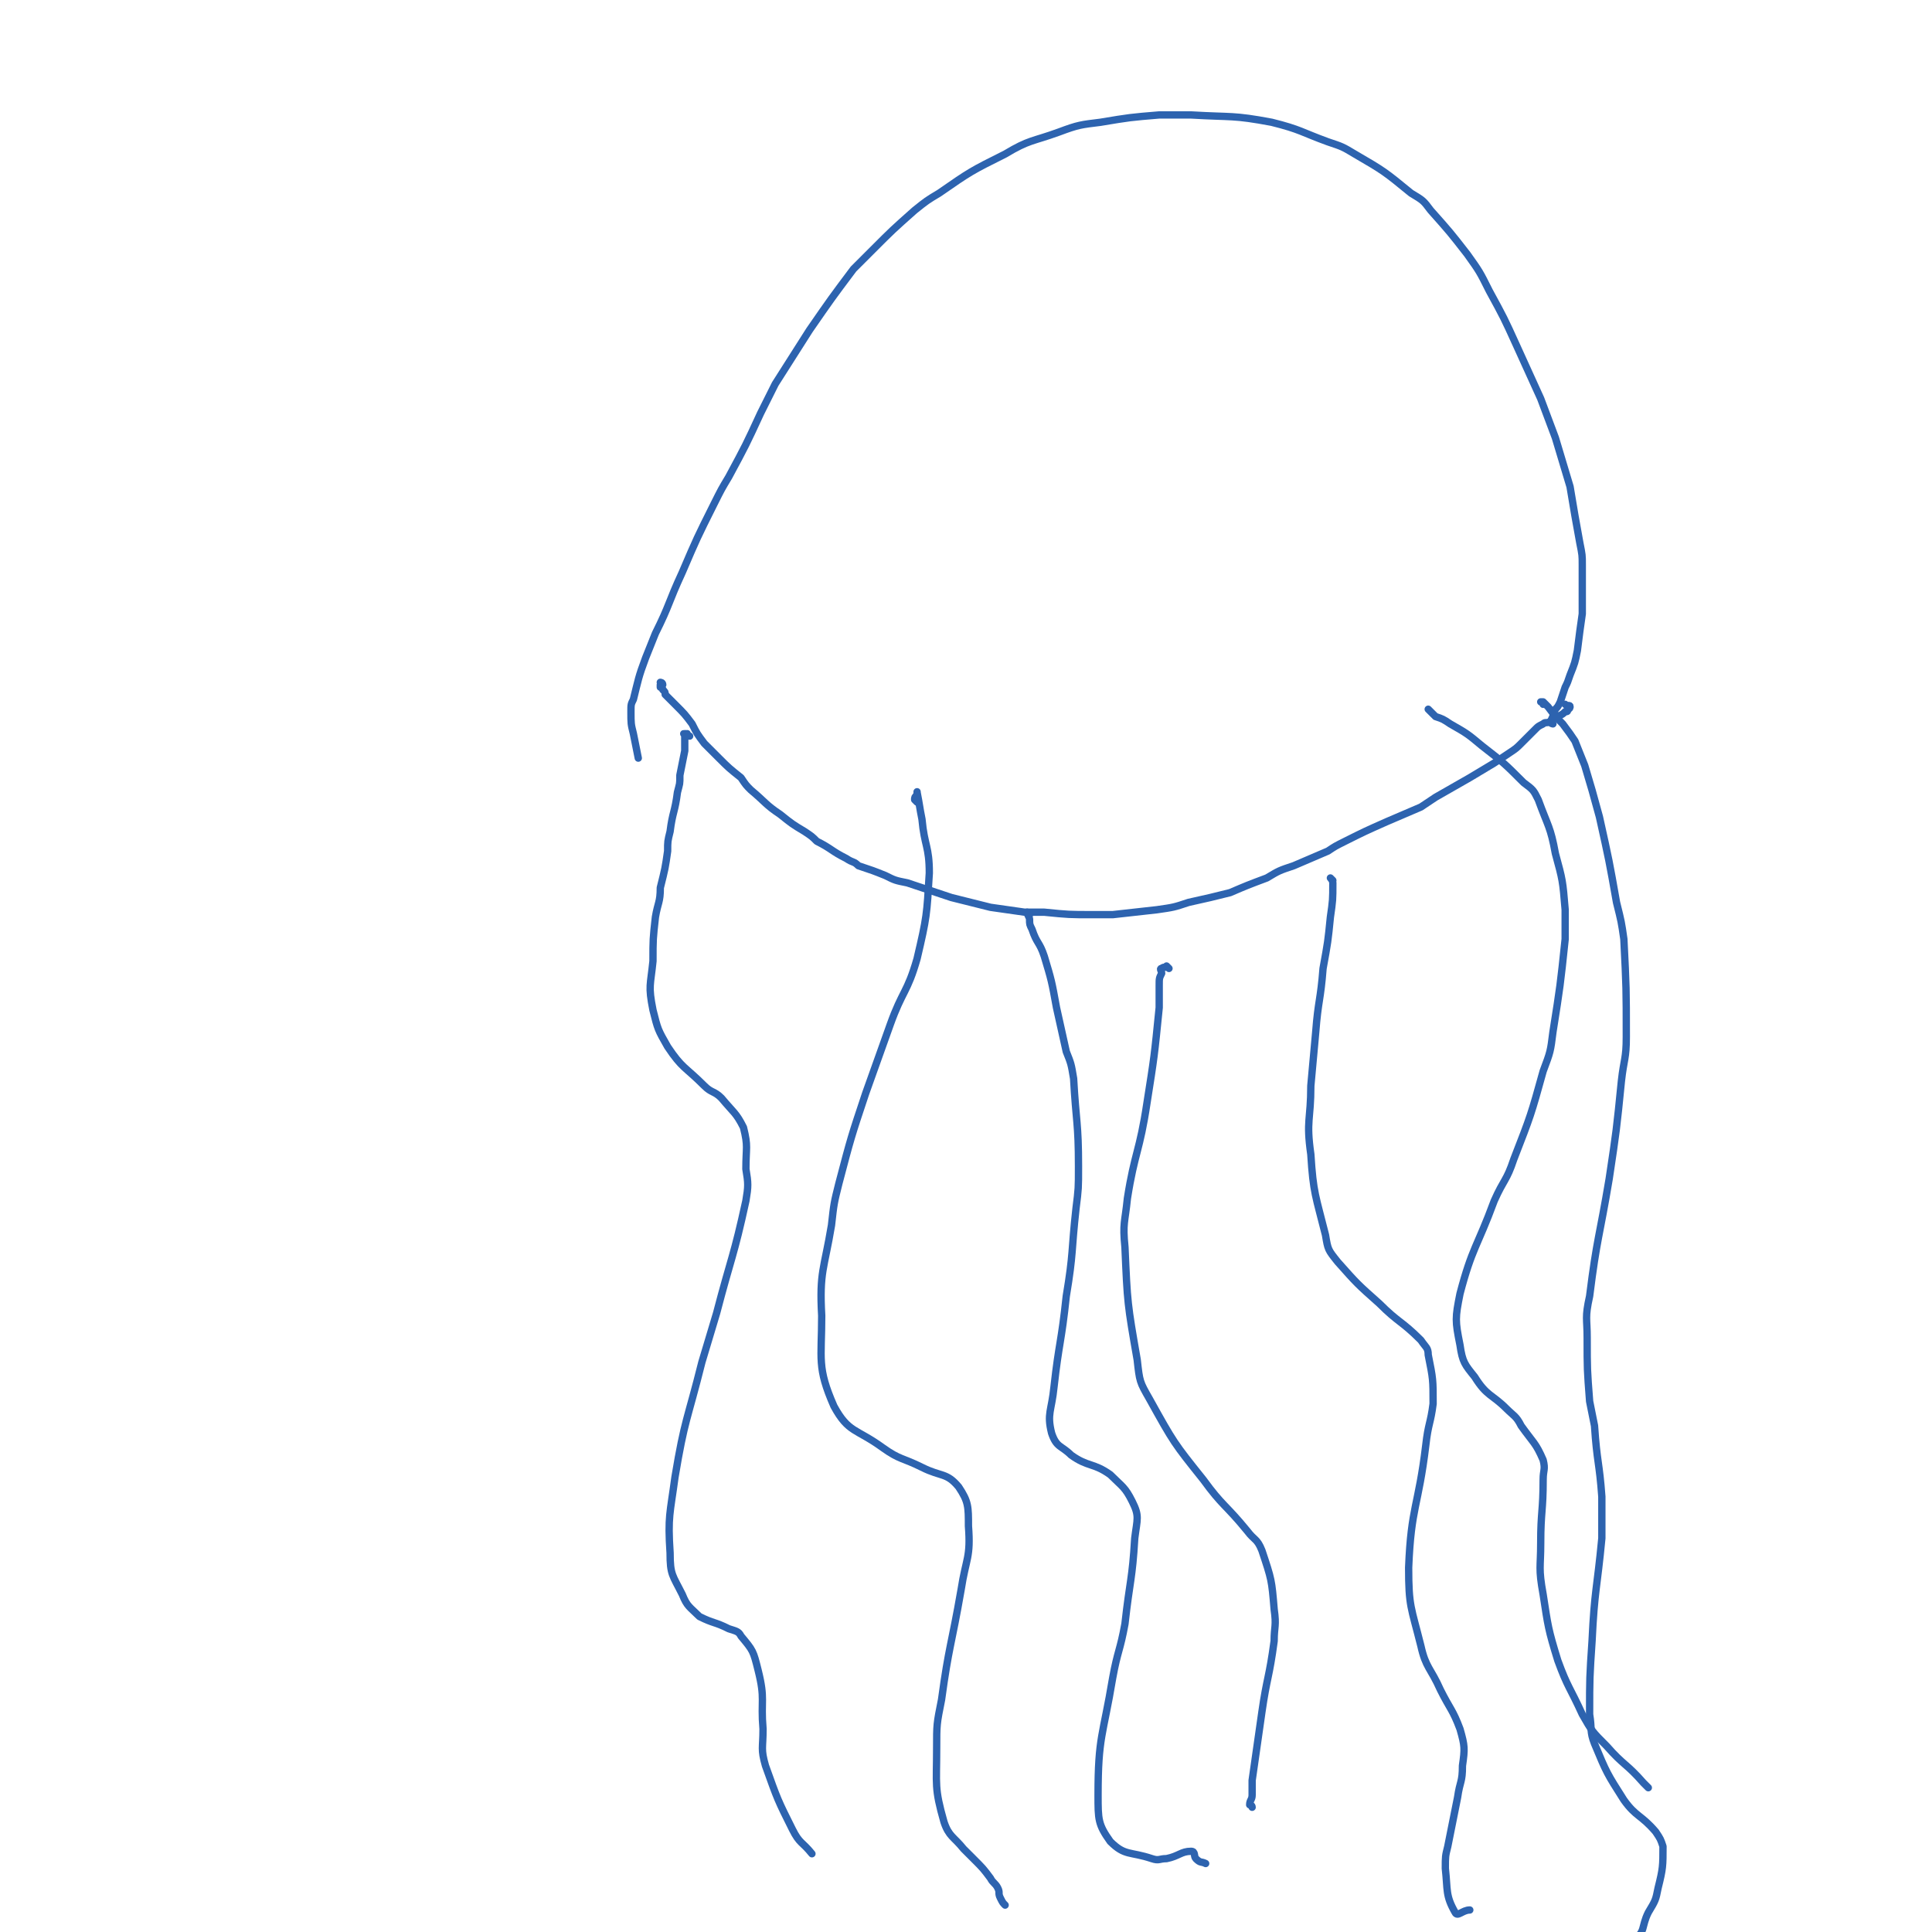 <svg viewBox='0 0 790 790' version='1.1' xmlns='http://www.w3.org/2000/svg' xmlns:xlink='http://www.w3.org/1999/xlink'><g fill='none' stroke='#2D63AF' stroke-width='3' stroke-linecap='round' stroke-linejoin='round'><path d='M271,280c0,0 -1,-1 -1,-1 0,0 1,0 1,1 -1,0 -1,0 -1,0 0,0 0,0 0,1 0,0 1,0 1,1 1,1 1,1 1,2 1,1 1,1 2,2 1,1 1,1 2,2 4,4 4,4 7,8 2,4 2,4 5,8 3,3 3,3 6,6 4,4 4,4 9,8 2,3 2,3 4,5 6,5 6,6 12,10 5,4 5,4 10,7 3,2 3,2 5,4 6,3 6,4 12,7 3,2 3,1 5,3 6,2 6,2 11,4 4,2 4,2 9,3 6,2 6,2 12,4 3,1 3,1 6,2 8,2 8,2 16,4 7,1 7,1 14,2 4,0 4,0 8,0 10,1 10,1 20,1 4,0 4,0 8,0 9,-1 9,-1 18,-2 7,-1 7,-1 13,-3 9,-2 9,-2 17,-4 7,-3 7,-3 15,-6 5,-3 5,-3 11,-5 7,-3 7,-3 14,-6 3,-2 3,-2 7,-4 8,-4 8,-4 17,-8 7,-3 7,-3 14,-6 3,-2 3,-2 6,-4 7,-4 7,-4 14,-8 5,-3 5,-3 10,-6 3,-2 3,-2 6,-4 3,-2 3,-2 5,-4 2,-2 2,-2 4,-4 1,-1 1,-1 2,-2 1,-1 1,-1 3,-2 1,-1 1,0 3,-1 1,-1 1,-1 3,-2 2,-1 2,-1 3,-2 1,0 1,0 1,-1 1,0 1,-1 1,-1 0,-1 -1,0 -2,-1 '/><path d='M635,296c0,0 -1,0 -1,-1 0,0 0,0 0,0 1,-2 1,-2 2,-5 1,-1 1,-1 2,-3 1,-3 1,-3 2,-6 1,-2 1,-2 2,-5 2,-5 2,-5 3,-10 1,-8 1,-8 2,-15 0,-3 0,-3 0,-6 0,-7 0,-7 0,-14 0,-4 0,-4 -1,-9 -2,-11 -2,-11 -4,-23 -3,-10 -3,-10 -6,-20 -3,-8 -3,-8 -6,-16 -5,-11 -5,-11 -10,-22 -5,-11 -5,-11 -11,-22 -4,-8 -4,-8 -9,-15 -7,-9 -7,-9 -15,-18 -3,-4 -3,-4 -8,-7 -11,-9 -11,-9 -23,-16 -5,-3 -5,-3 -11,-5 -11,-4 -11,-5 -23,-8 -16,-3 -16,-2 -33,-3 -6,0 -6,0 -13,0 -12,1 -12,1 -24,3 -8,1 -9,1 -17,4 -11,4 -12,3 -22,9 -14,7 -14,7 -27,16 -5,3 -5,3 -10,7 -9,8 -9,8 -17,16 -4,4 -4,4 -8,8 -9,12 -9,12 -18,25 -7,11 -7,11 -14,22 -3,6 -3,6 -6,12 -6,13 -6,13 -13,26 -3,5 -3,5 -6,11 -7,14 -7,14 -13,28 -6,13 -5,13 -11,25 -2,5 -2,5 -4,10 -3,8 -3,9 -5,17 -1,2 -1,2 -1,5 0,5 0,5 1,9 1,5 1,5 2,10 '/><path d='M282,301c-1,0 -1,-1 -1,-1 -1,0 0,1 0,1 0,-1 0,-1 -1,-1 0,0 0,0 0,0 -1,0 0,0 0,1 0,1 0,1 0,1 0,3 0,3 0,5 -1,5 -1,5 -2,10 0,4 0,3 -1,7 -1,8 -2,8 -3,16 -1,4 -1,4 -1,8 -1,7 -1,7 -3,15 0,6 -1,6 -2,12 -1,9 -1,9 -1,18 -1,10 -2,10 0,20 2,8 2,8 6,15 6,9 7,8 15,16 3,3 4,2 7,5 5,6 6,6 9,12 2,8 1,8 1,17 1,6 1,7 0,13 -5,23 -6,23 -12,46 -3,10 -3,10 -6,20 -6,24 -7,23 -11,47 -2,15 -3,16 -2,31 0,9 1,9 5,17 2,5 3,5 7,9 6,3 6,2 12,5 3,1 4,1 5,3 5,6 5,6 7,14 3,12 1,12 2,24 0,8 -1,8 1,15 5,14 5,14 11,26 3,6 4,5 8,10 '/><path d='M375,328c0,0 -1,-1 -1,-1 0,-1 0,-1 1,-2 0,-1 0,-2 0,-1 1,5 1,6 2,11 1,11 3,11 3,22 -1,17 -1,18 -5,35 -4,14 -6,13 -11,27 -5,14 -5,14 -10,28 -6,18 -6,18 -11,37 -2,8 -2,8 -3,17 -3,18 -5,19 -4,37 0,18 -2,21 5,37 6,11 9,9 20,17 7,5 8,4 16,8 8,4 10,2 15,8 4,6 4,8 4,16 1,13 -1,13 -3,26 -4,23 -5,23 -8,45 -2,10 -2,10 -2,20 0,15 -1,16 3,30 2,6 4,6 8,11 2,2 2,2 4,4 4,4 4,4 7,8 1,2 2,2 3,4 1,2 0,2 1,4 1,2 1,2 2,3 '/><path d='M421,374c0,0 -1,-1 -1,-1 0,1 1,2 1,3 0,2 0,2 1,4 2,6 3,5 5,11 3,10 3,10 5,21 2,9 2,9 4,18 2,5 2,5 3,11 1,18 2,18 2,36 0,9 0,9 -1,17 -2,18 -1,18 -4,36 -2,19 -3,19 -5,37 -1,10 -3,11 -1,19 2,6 4,5 8,9 7,5 9,3 16,8 5,5 6,5 9,11 3,6 2,7 1,15 -1,17 -2,17 -4,35 -2,11 -3,11 -5,22 -4,24 -6,24 -6,48 0,10 0,12 5,19 6,6 8,4 17,7 3,1 3,0 6,0 5,-1 6,-3 10,-3 2,0 1,2 2,3 2,2 2,1 4,2 '/><path d='M545,360c0,0 -1,-1 -1,-1 0,0 1,1 1,2 0,7 0,7 -1,14 -1,10 -1,10 -3,21 -1,13 -2,13 -3,26 -1,11 -1,11 -2,22 0,14 -2,14 0,28 1,16 2,17 6,33 1,6 1,6 5,11 8,9 8,9 17,17 8,8 9,7 17,15 2,3 3,3 3,6 2,10 2,10 2,20 -1,8 -2,8 -3,17 -3,25 -6,25 -7,50 0,16 1,16 5,32 2,9 4,9 8,18 4,8 5,8 8,16 2,7 2,8 1,15 0,7 -1,6 -2,13 -2,10 -2,10 -4,20 -1,4 -1,4 -1,9 1,9 0,11 4,18 1,2 3,-1 6,-1 '/><path d='M585,291c0,0 -1,-1 -1,-1 1,1 2,2 3,3 3,1 3,1 6,3 7,4 7,4 13,9 9,7 9,7 17,15 4,3 4,3 6,7 4,11 5,11 7,22 3,11 3,11 4,23 0,6 0,6 0,12 -2,19 -2,19 -5,38 -1,8 -1,8 -4,16 -5,18 -5,18 -12,36 -3,9 -4,8 -8,17 -7,19 -9,19 -14,38 -2,10 -2,11 0,21 1,7 2,8 6,13 5,8 7,7 13,13 3,3 4,3 6,7 5,7 6,7 9,14 1,4 0,4 0,8 0,13 -1,13 -1,26 0,10 -1,10 1,21 2,13 2,14 6,27 4,11 5,11 10,22 4,7 4,7 10,13 7,8 8,7 15,15 1,1 1,1 2,2 '/><path d='M631,288c0,-1 -1,-1 -1,-1 0,0 0,0 1,0 1,1 1,1 2,2 3,4 3,4 6,7 3,4 3,4 5,7 2,5 2,5 4,10 3,10 3,10 6,21 4,18 4,18 7,35 2,8 2,8 3,15 1,20 1,20 1,40 0,9 -1,9 -2,18 -2,20 -2,20 -5,40 -4,24 -5,24 -8,48 -2,9 -1,9 -1,17 0,13 0,13 1,26 1,5 1,5 2,10 1,15 2,15 3,29 0,9 0,9 0,17 -2,21 -3,21 -4,42 -1,15 -1,15 -1,30 1,6 0,7 2,12 5,12 5,12 12,23 5,7 7,6 13,13 2,3 2,3 3,6 0,8 0,9 -2,17 -1,5 -1,5 -4,10 -3,6 -1,8 -6,11 -6,3 -8,0 -15,0 '/><path d='M478,396c0,0 -1,-1 -1,-1 0,0 0,0 0,0 0,1 -1,0 -2,1 -1,0 0,1 0,2 -1,2 -1,2 -1,5 0,4 0,4 0,9 -2,20 -2,20 -5,39 -3,20 -5,20 -8,39 -1,10 -2,10 -1,20 1,23 1,23 5,46 1,9 1,9 5,16 10,18 10,18 22,33 8,11 9,10 18,21 3,4 4,3 6,8 4,12 4,12 5,24 1,7 0,7 0,13 -2,15 -3,15 -5,29 -2,14 -2,14 -4,28 0,3 0,3 0,6 0,2 -1,2 -1,4 0,0 1,0 1,1 '/></g>
</svg>
